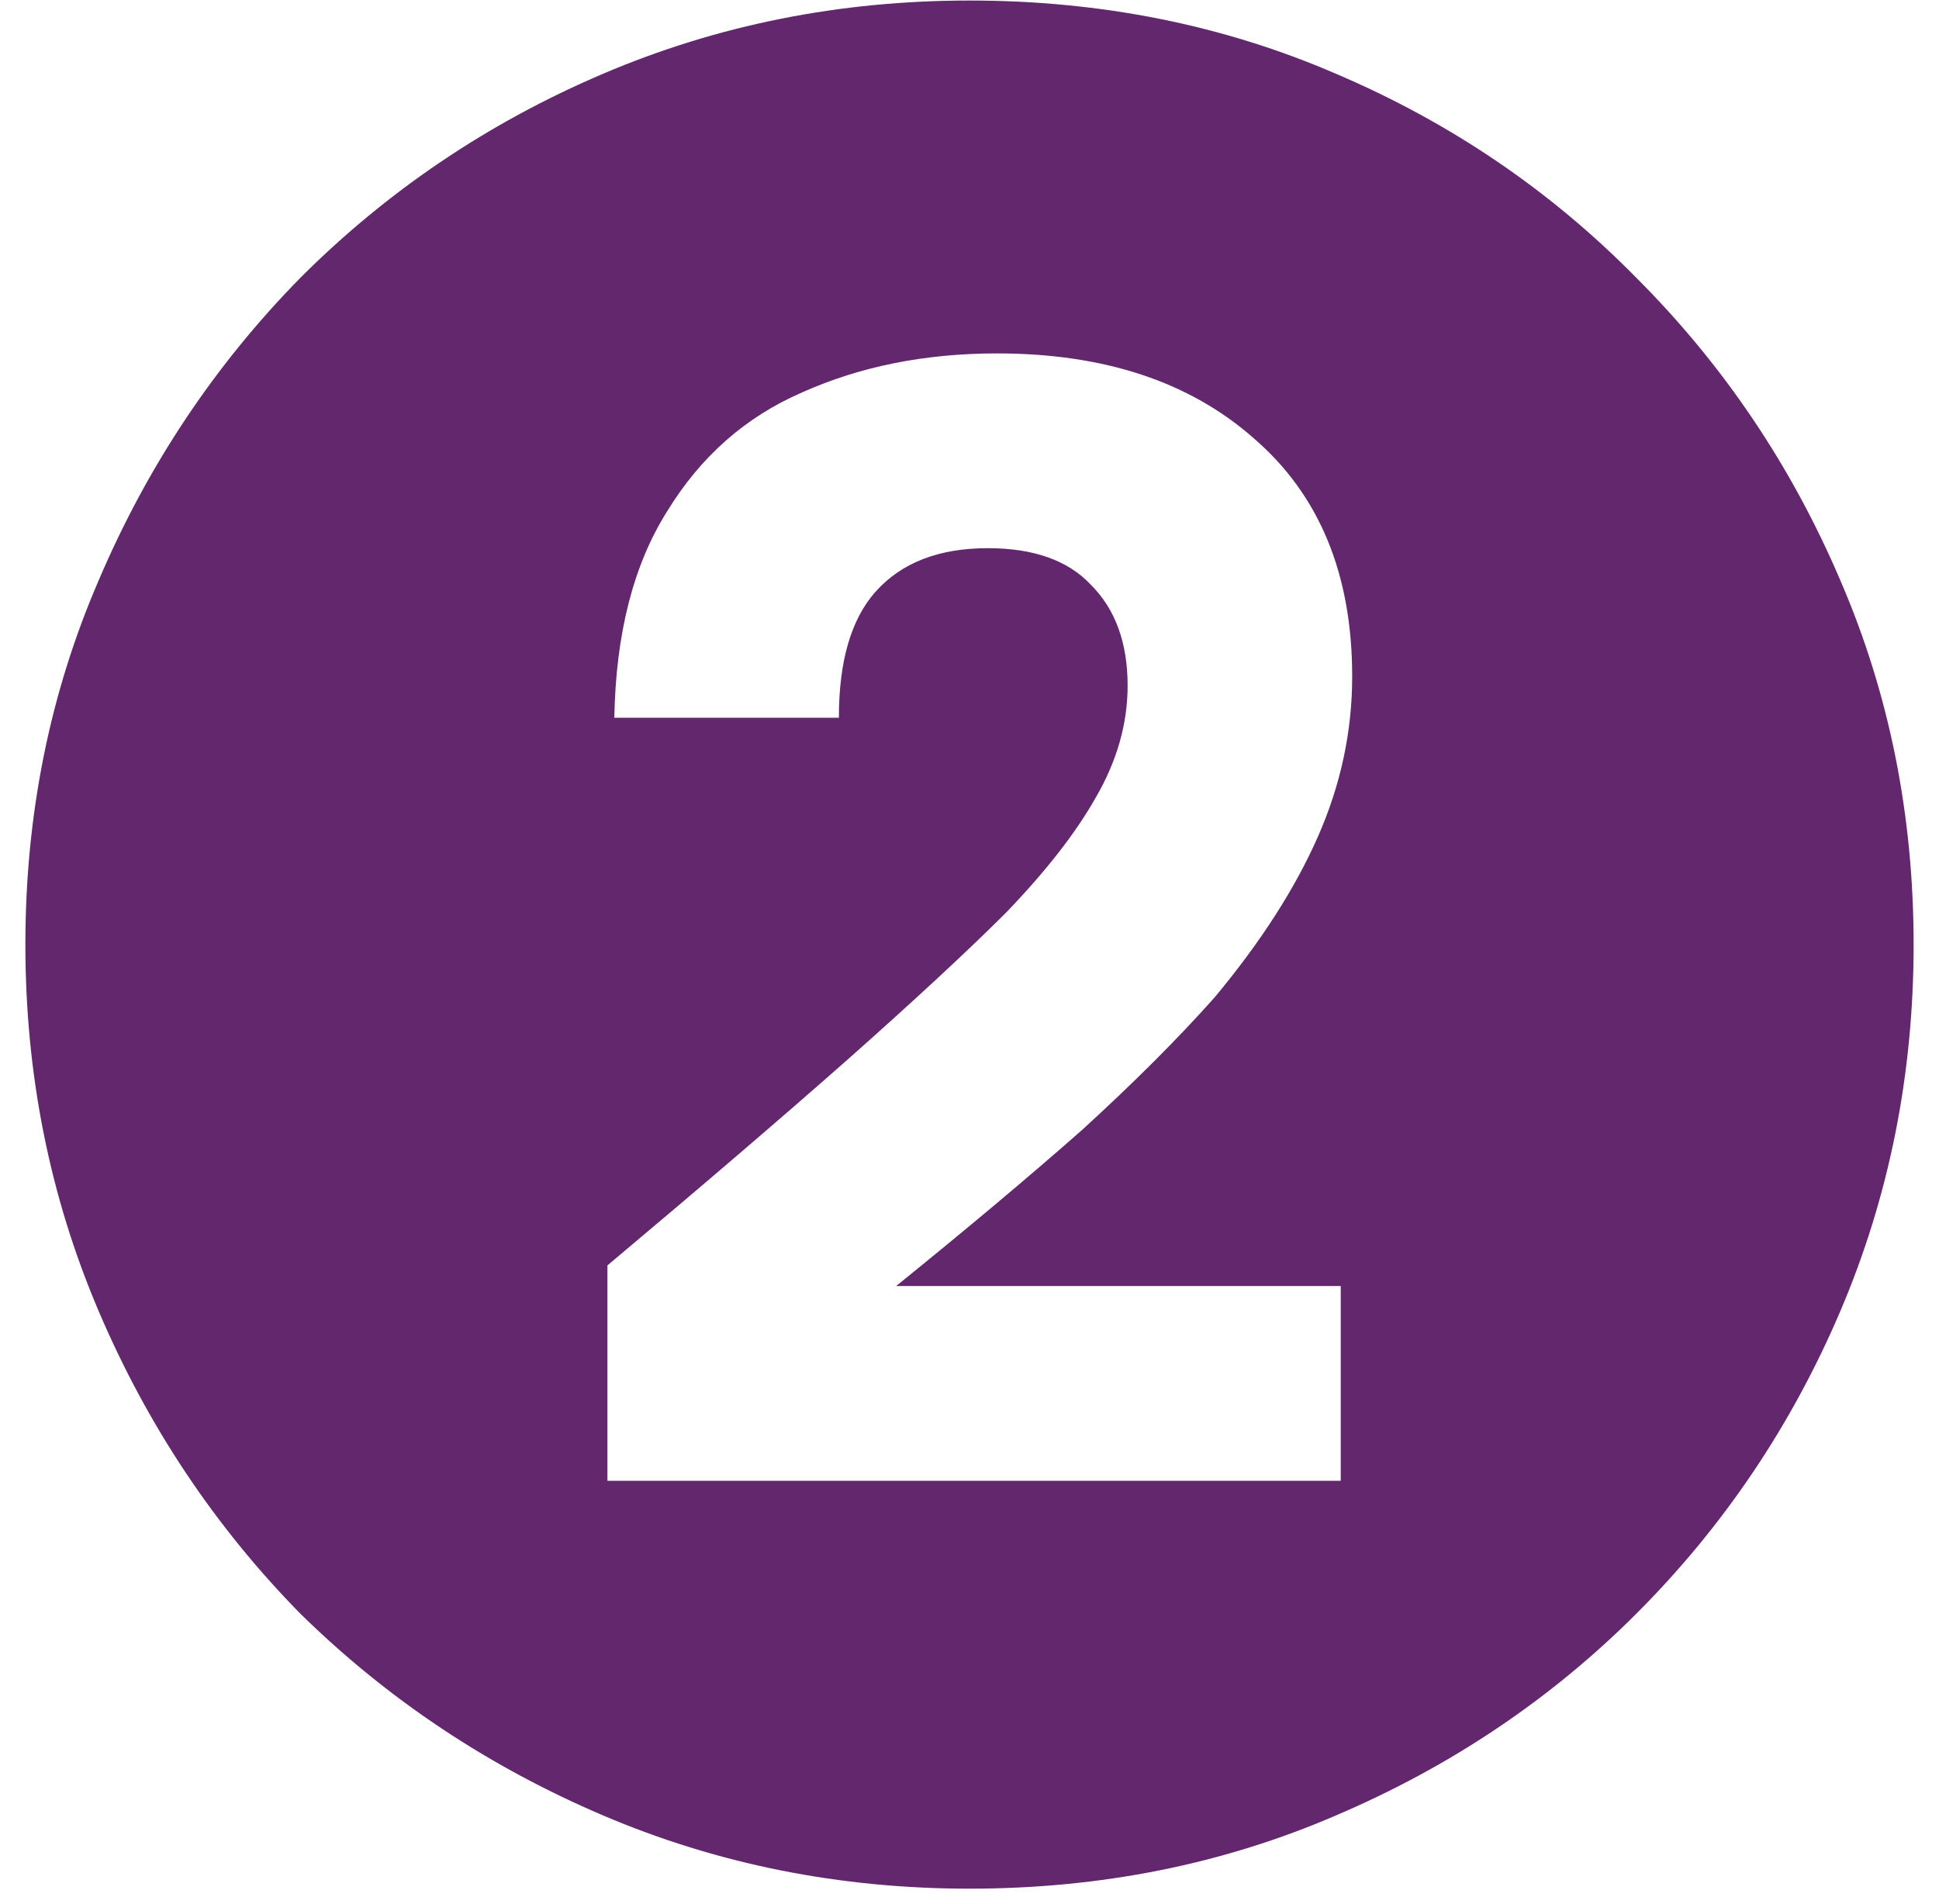 <?xml version="1.0" encoding="UTF-8"?> <svg xmlns="http://www.w3.org/2000/svg" width="55" height="54" viewBox="0 0 55 54" fill="none"> <path d="M17.23 42.005H38.03V36.48H25.42C27.456 34.833 29.211 33.36 30.685 32.06C32.158 30.716 33.415 29.46 34.455 28.29C35.755 26.73 36.73 25.213 37.38 23.74C38.03 22.266 38.355 20.75 38.355 19.19C38.355 16.286 37.423 14.033 35.56 12.43C33.74 10.826 31.313 10.025 28.28 10.025C26.243 10.025 24.401 10.393 22.755 11.13C21.151 11.823 19.873 12.95 18.92 14.51C17.966 16.026 17.468 17.976 17.425 20.36H23.795C23.795 18.756 24.141 17.565 24.835 16.785C25.571 15.961 26.633 15.55 28.02 15.55C29.32 15.55 30.295 15.896 30.945 16.59C31.638 17.283 31.985 18.236 31.985 19.45C31.985 20.533 31.681 21.595 31.075 22.635C30.511 23.631 29.666 24.715 28.54 25.885C27.456 26.968 25.961 28.355 24.055 30.045C22.191 31.691 19.916 33.641 17.23 35.895V42.005ZM27.5 53.575C23.816 53.575 20.35 52.881 17.1 51.495C13.85 50.108 10.99 48.201 8.52 45.775C6.093 43.305 4.186 40.445 2.8 37.195C1.413 33.945 0.72 30.478 0.72 26.795C0.72 23.111 1.413 19.666 2.8 16.46C4.186 13.21 6.093 10.35 8.52 7.88C10.99 5.41 13.85 3.481 17.1 2.095C20.35 0.708 23.816 0.015 27.5 0.015C31.226 0.015 34.693 0.708 37.9 2.095C41.15 3.481 43.988 5.41 46.415 7.88C48.885 10.35 50.813 13.21 52.2 16.46C53.586 19.666 54.28 23.111 54.28 26.795C54.28 30.478 53.586 33.945 52.2 37.195C50.813 40.445 48.885 43.305 46.415 45.775C43.988 48.201 41.15 50.108 37.9 51.495C34.693 52.881 31.226 53.575 27.5 53.575Z" fill="#62276D"></path> </svg> 
